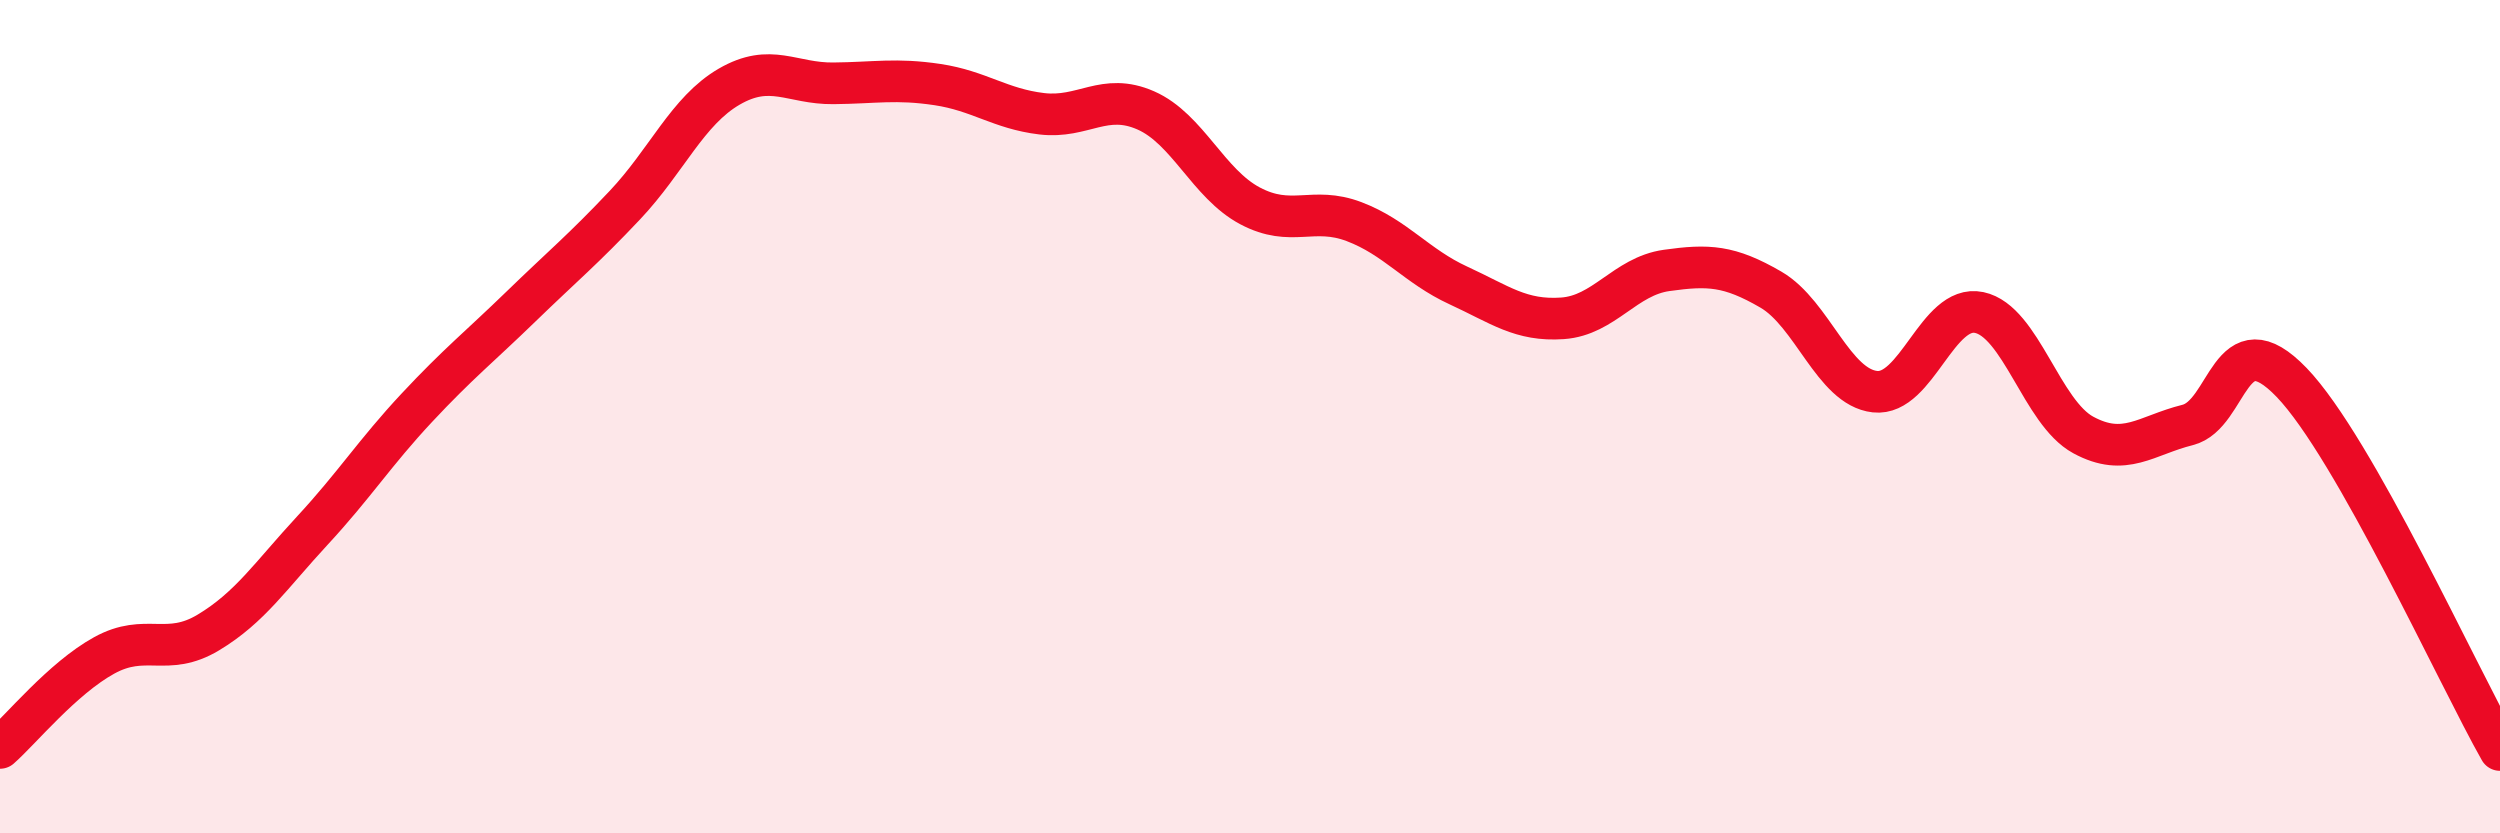 
    <svg width="60" height="20" viewBox="0 0 60 20" xmlns="http://www.w3.org/2000/svg">
      <path
        d="M 0,17.95 C 0.5,17.51 1.5,16.28 2.5,15.73 C 3.5,15.18 4,15.78 5,15.18 C 6,14.58 6.5,13.81 7.5,12.73 C 8.5,11.65 9,10.86 10,9.79 C 11,8.72 11.5,8.33 12.5,7.36 C 13.5,6.39 14,5.98 15,4.92 C 16,3.86 16.5,2.66 17.5,2.08 C 18.5,1.5 19,2.01 20,2 C 21,1.99 21.5,1.88 22.5,2.03 C 23.5,2.18 24,2.61 25,2.73 C 26,2.85 26.5,2.21 27.5,2.65 C 28.5,3.09 29,4.41 30,4.94 C 31,5.47 31.5,4.94 32.5,5.32 C 33.5,5.7 34,6.39 35,6.85 C 36,7.31 36.5,7.71 37.5,7.64 C 38.5,7.57 39,6.63 40,6.49 C 41,6.35 41.5,6.37 42.5,6.95 C 43.5,7.53 44,9.29 45,9.4 C 46,9.51 46.5,7.29 47.5,7.5 C 48.5,7.71 49,9.9 50,10.44 C 51,10.98 51.5,10.45 52.5,10.2 C 53.5,9.95 53.5,7.62 55,9.18 C 56.5,10.74 59,16.24 60,18L60 20L0 20Z"
        fill="#EB0A25"
        opacity="0.1"
        stroke-linecap="round"
        stroke-linejoin="round"
      />
      <path
        d="M 0,17.95 C 0.5,17.51 1.5,16.28 2.5,15.73 C 3.5,15.18 4,15.78 5,15.18 C 6,14.58 6.5,13.81 7.5,12.73 C 8.5,11.65 9,10.86 10,9.79 C 11,8.72 11.5,8.33 12.5,7.36 C 13.5,6.39 14,5.98 15,4.92 C 16,3.86 16.5,2.66 17.5,2.08 C 18.5,1.5 19,2.01 20,2 C 21,1.99 21.5,1.88 22.5,2.03 C 23.5,2.18 24,2.61 25,2.73 C 26,2.85 26.5,2.21 27.5,2.65 C 28.5,3.09 29,4.41 30,4.94 C 31,5.47 31.5,4.94 32.5,5.32 C 33.5,5.7 34,6.39 35,6.85 C 36,7.31 36.5,7.71 37.5,7.64 C 38.5,7.57 39,6.63 40,6.49 C 41,6.35 41.5,6.37 42.5,6.95 C 43.5,7.53 44,9.29 45,9.4 C 46,9.51 46.5,7.29 47.5,7.5 C 48.5,7.71 49,9.9 50,10.44 C 51,10.98 51.5,10.45 52.5,10.2 C 53.5,9.95 53.5,7.62 55,9.18 C 56.5,10.74 59,16.24 60,18"
        stroke="#EB0A25"
        stroke-width="1"
        fill="none"
        stroke-linecap="round"
        stroke-linejoin="round"
      />
    </svg>
  